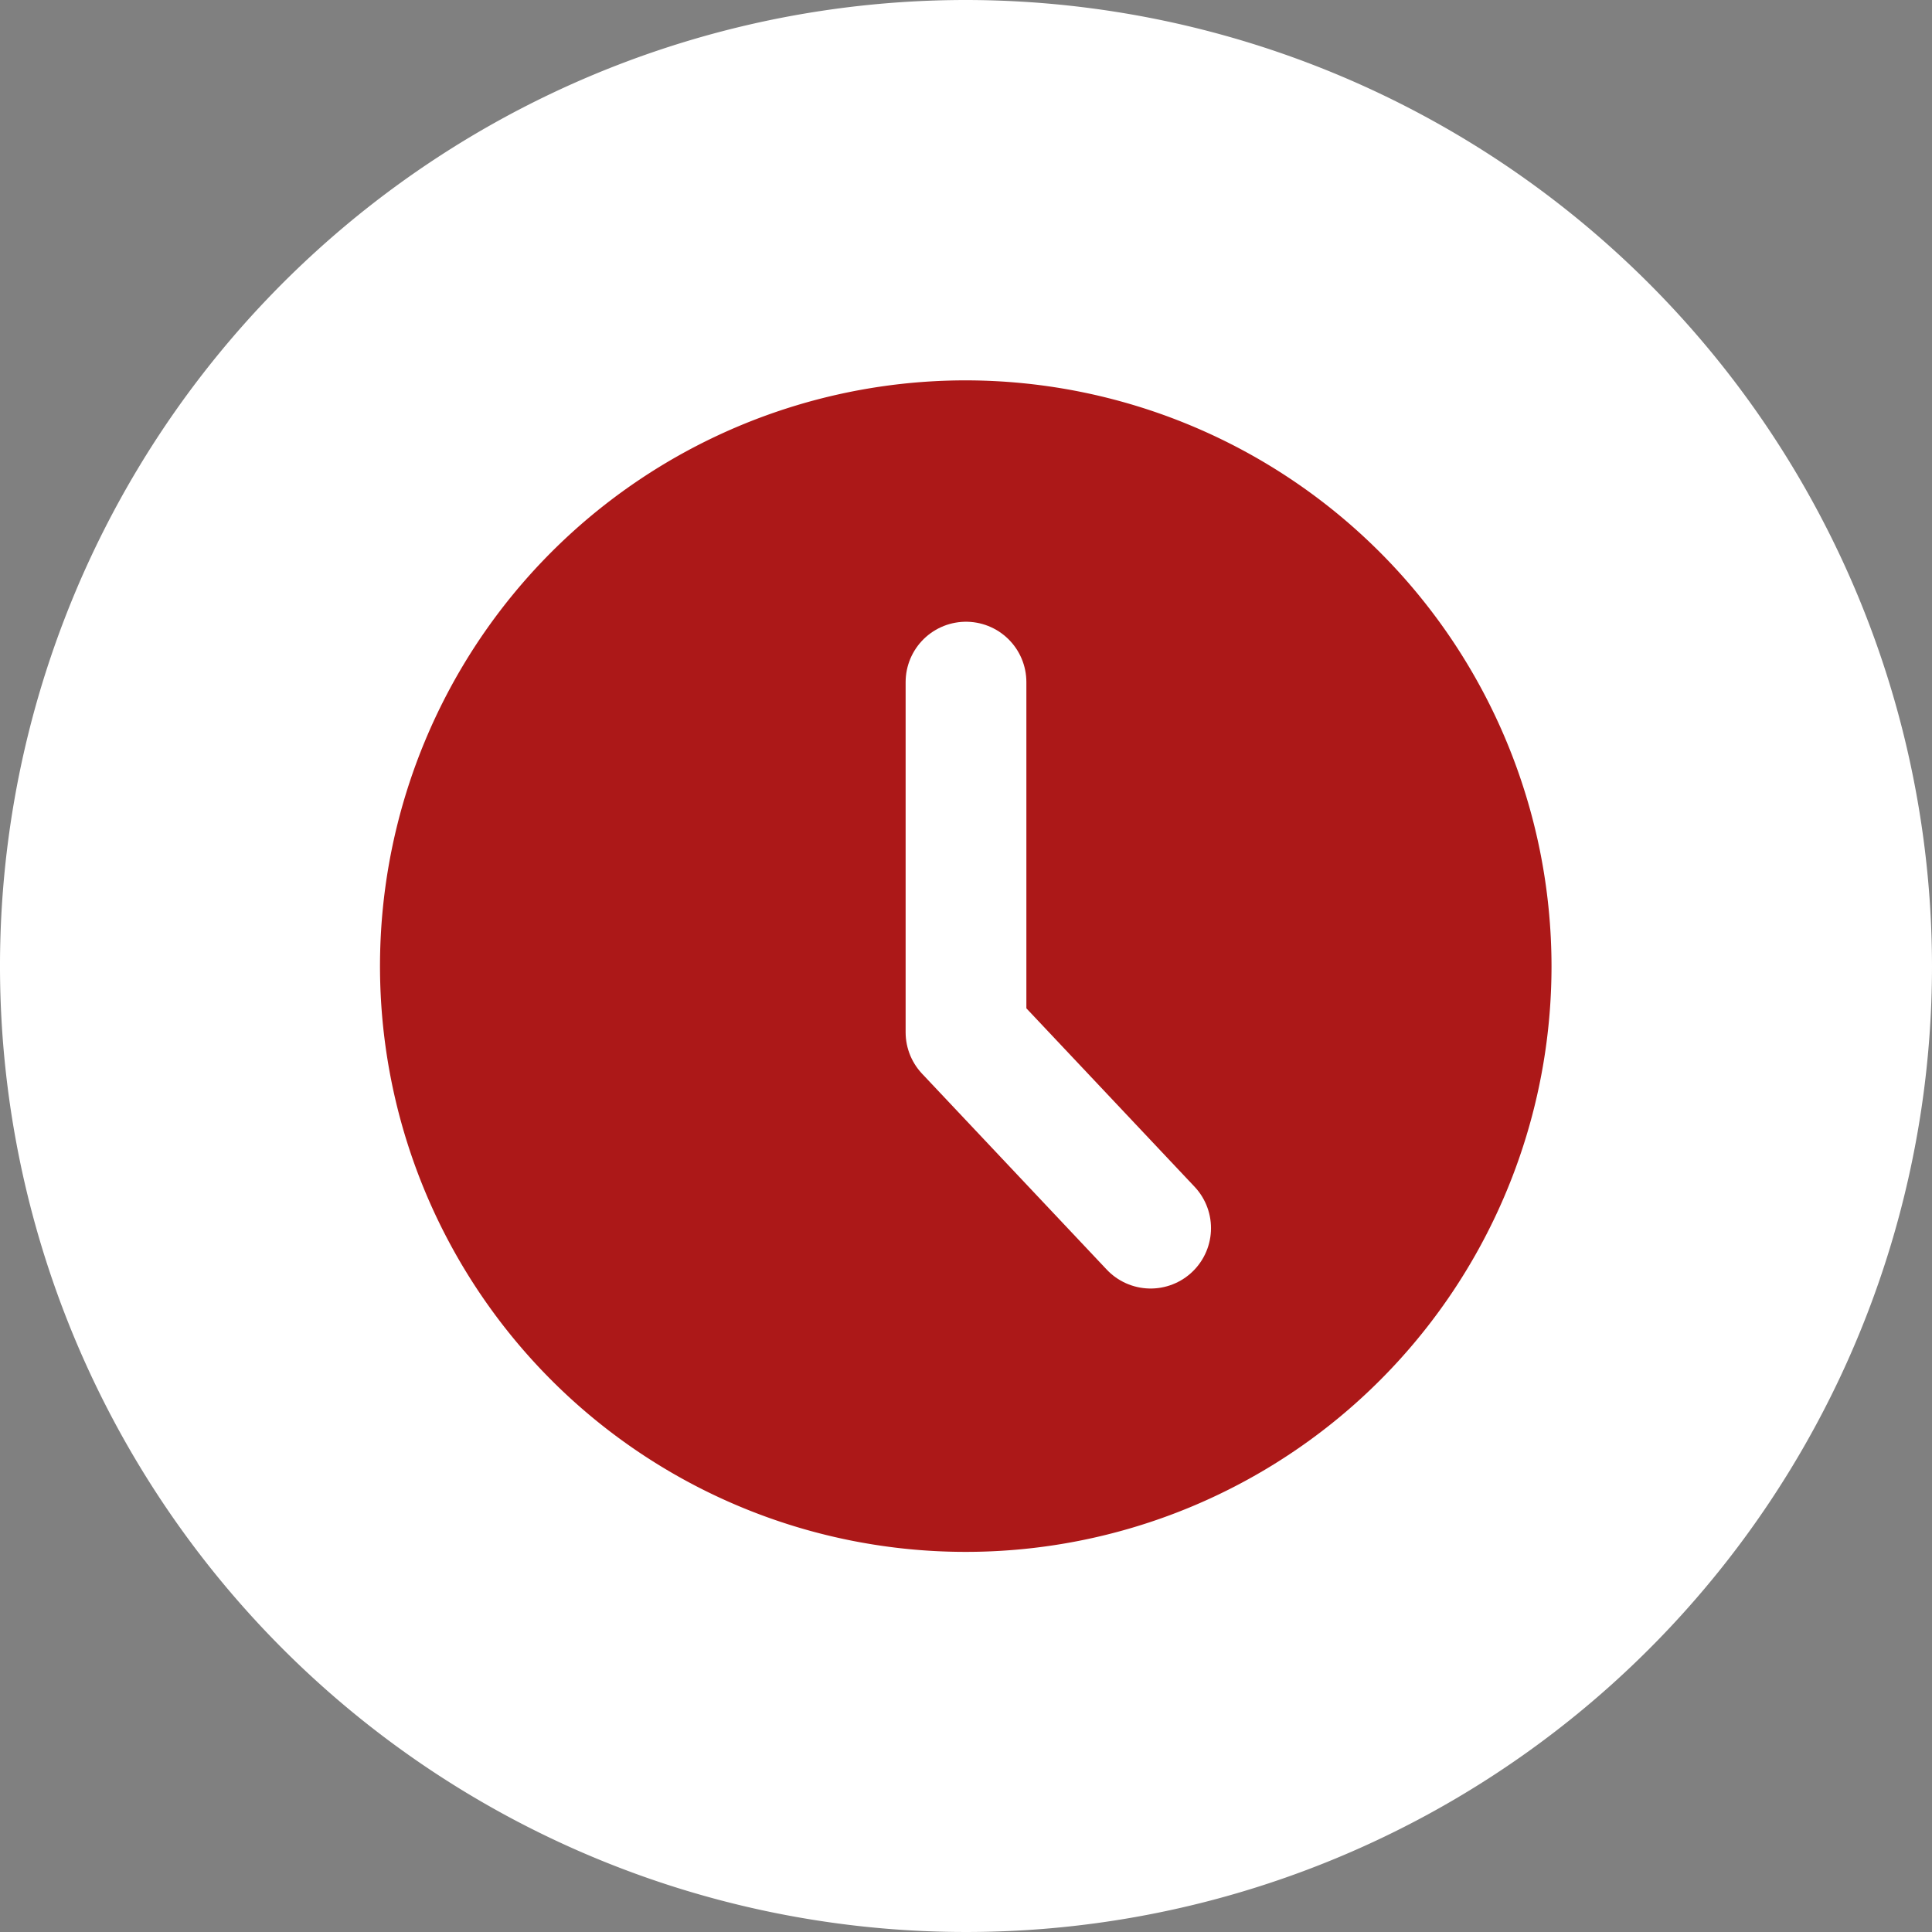 <svg xmlns="http://www.w3.org/2000/svg" width="16" height="16" viewBox="0 0 16 16">
    <rect x="0" y="0" width="16" height="16" fill="#808080" stroke="none"/>
    <g data-name="Group 172">
        <g data-name="Group 171">
            <path data-name="clock (4)" d="M8 0a8 8 0 1 0 8 8 8.009 8.009 0 0 0-8-8z" style="fill:#fff"/>
        </g>
        <g data-name="Group 164">
            <path data-name="clock (4)" d="M4.851 0A4.851 4.851 0 1 0 9.7 4.851 4.856 4.856 0 0 0 4.851 0z" transform="translate(3.149 3.15)" style="fill:#ac1818"/>
            <path data-name="Path 461" d="M2318 4892.493v2.9l1.529 1.622" transform="translate(-2310 -4886.844)" style="fill:none;stroke:#fff;stroke-linecap:round;stroke-linejoin:round"/>
        </g>
    </g>
</svg>
